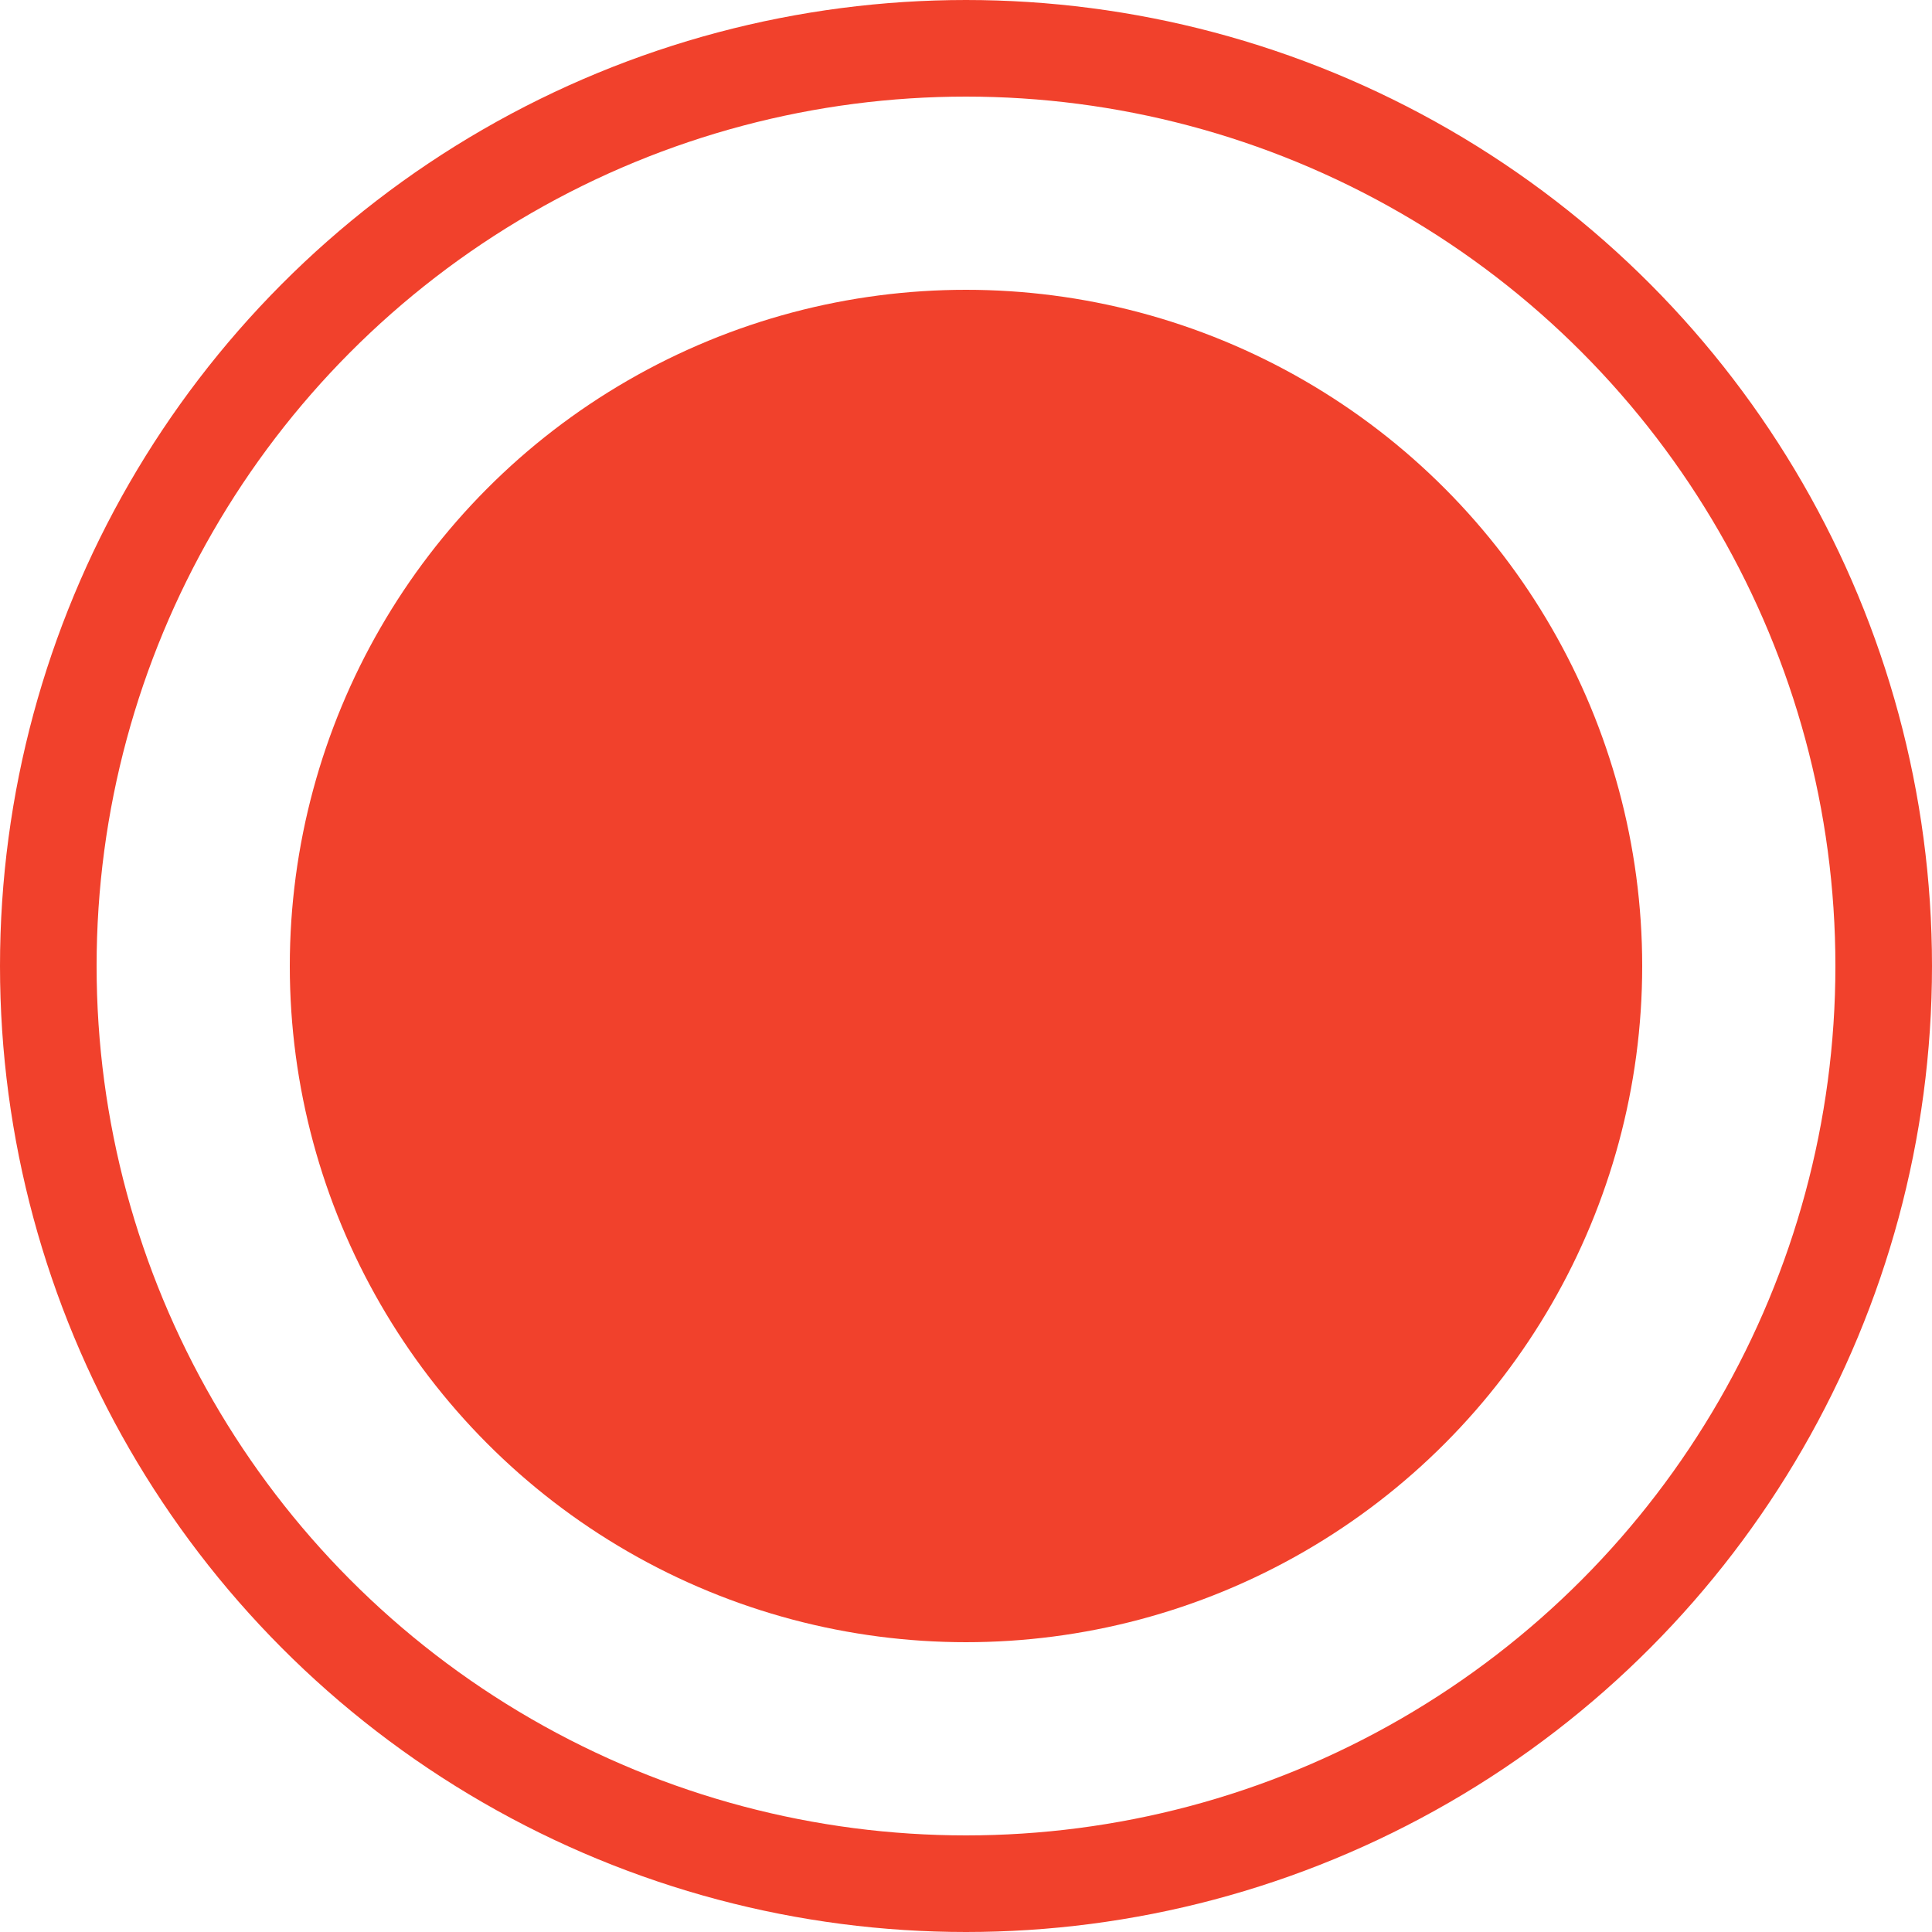 <?xml version="1.0" encoding="UTF-8"?> <svg xmlns="http://www.w3.org/2000/svg" width="20" height="20" viewBox="0 0 20 20" fill="none"> <circle cx="10" cy="10" r="7" fill="#F1412C"></circle> <circle cx="10" cy="10" r="9.5" stroke="#F1412C"></circle> </svg> 